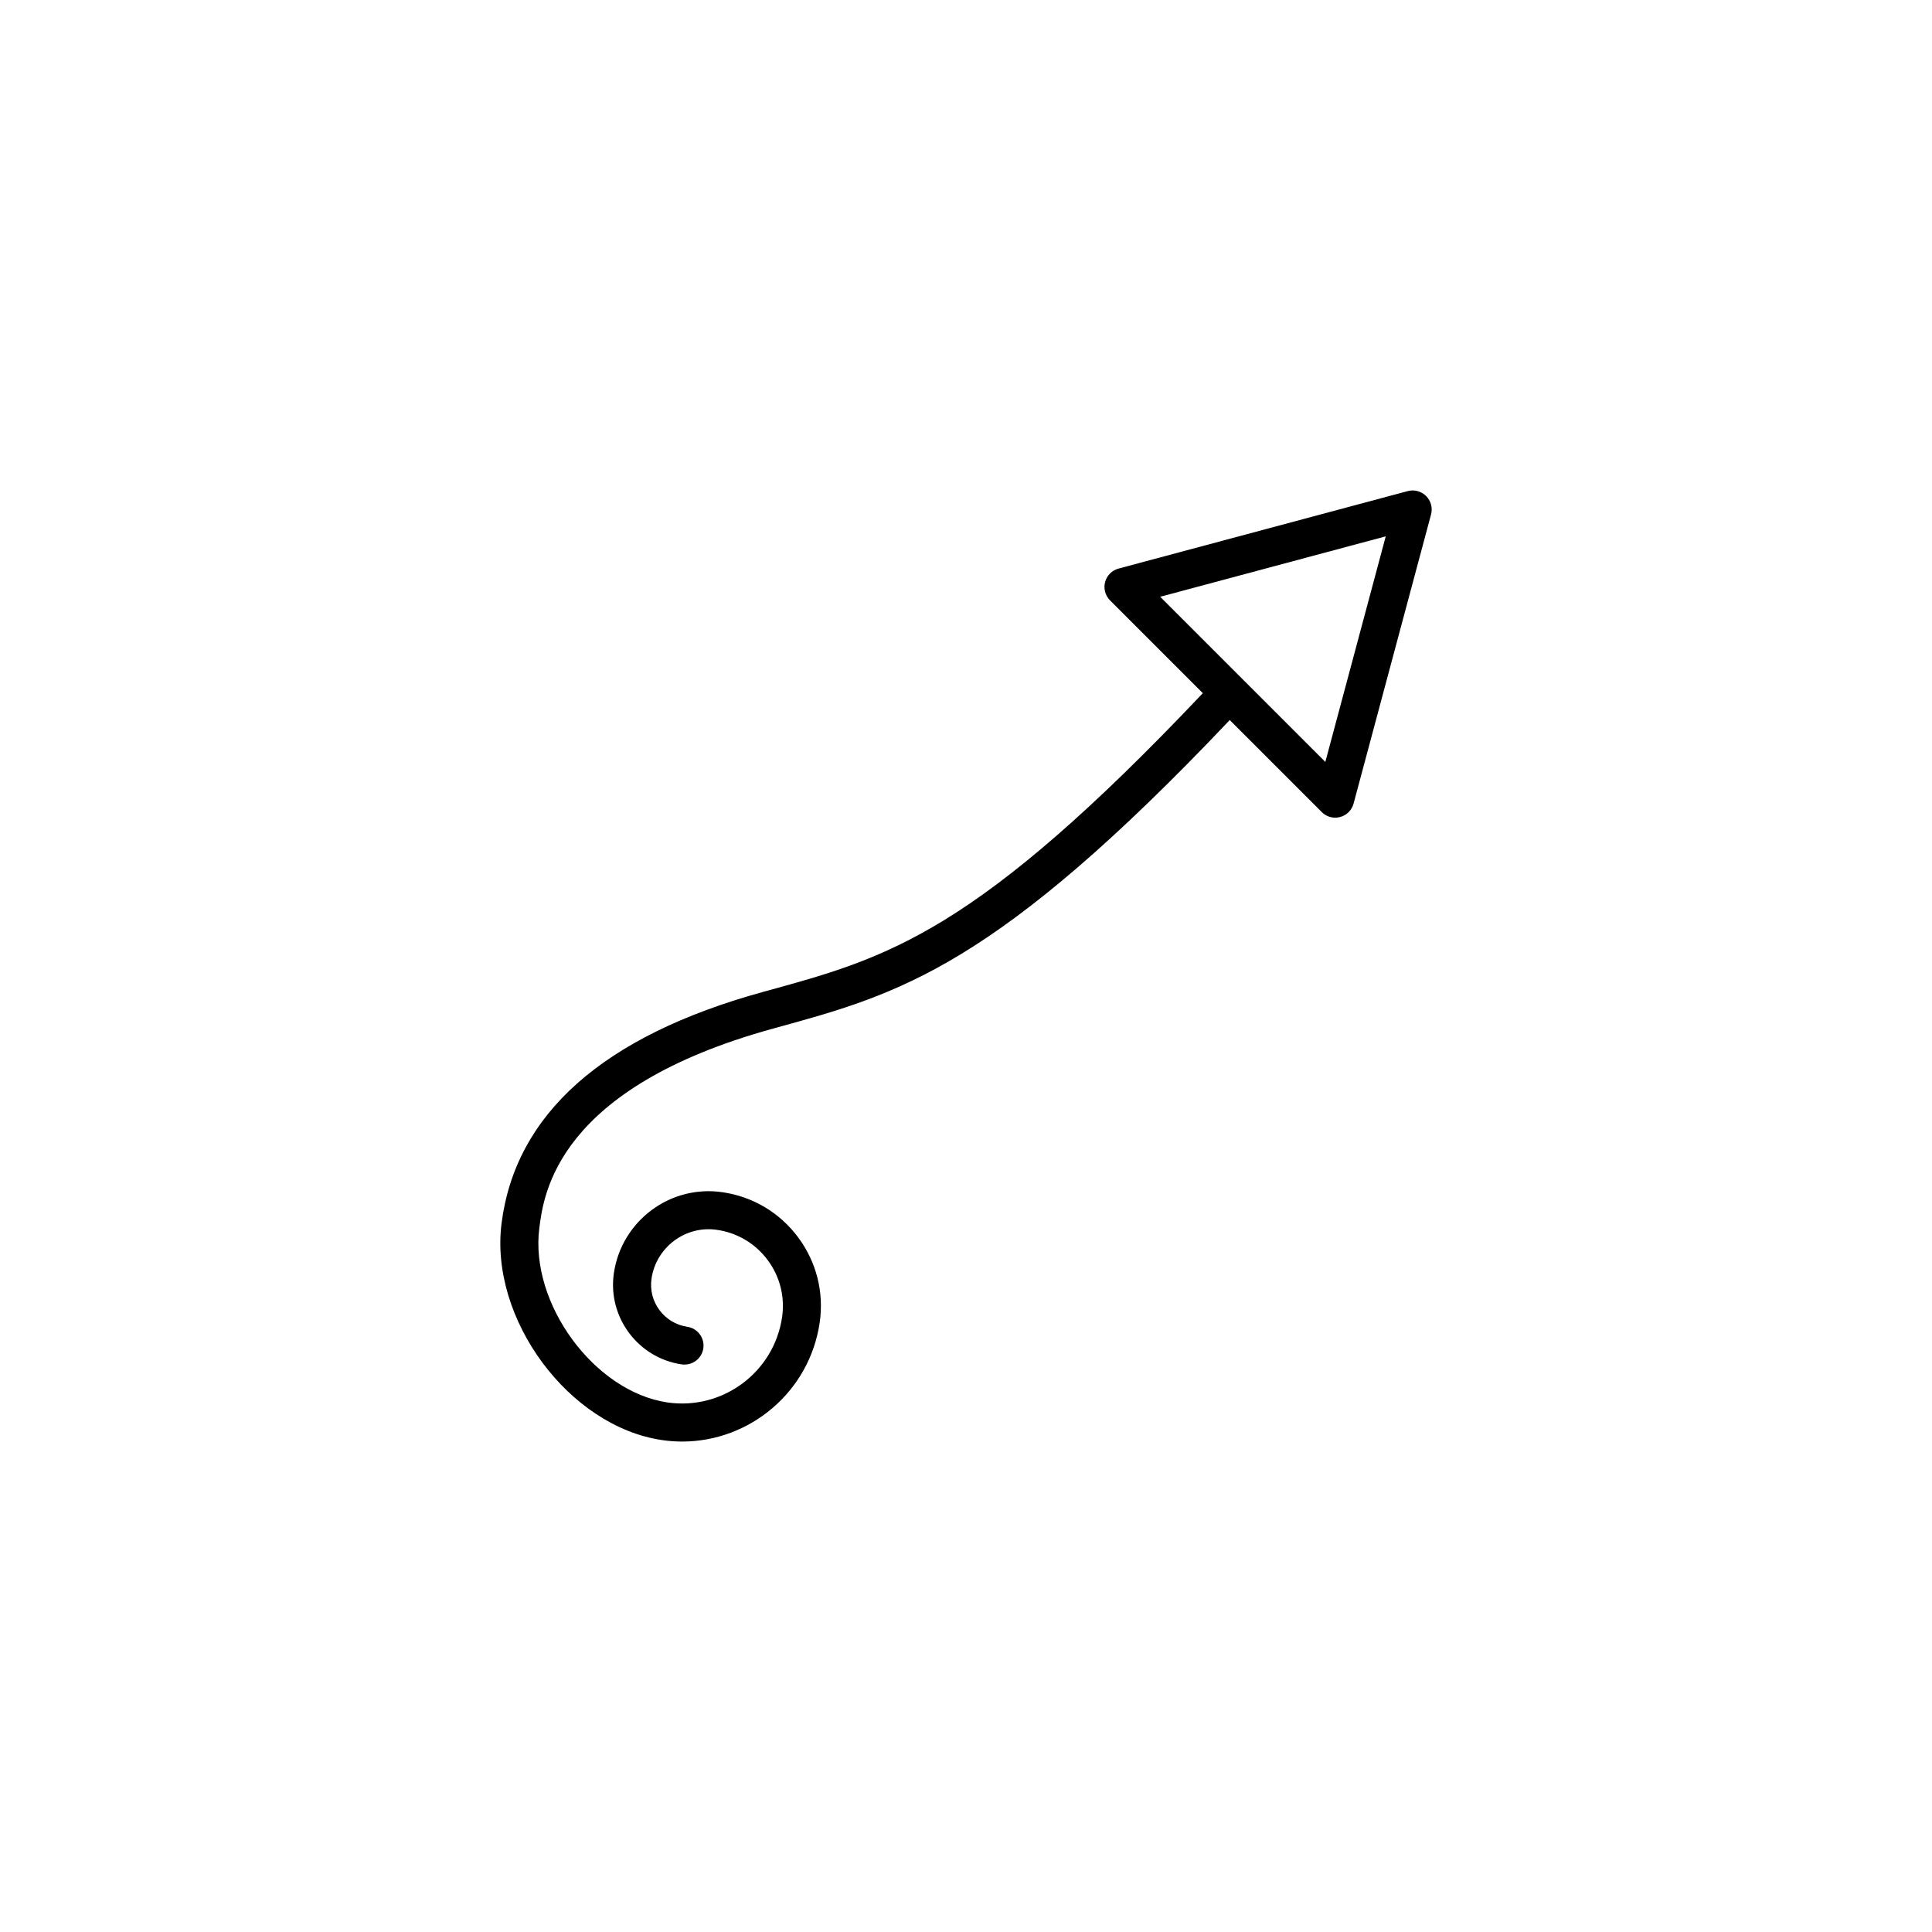 <?xml version="1.0" encoding="UTF-8"?>
<!-- Uploaded to: ICON Repo, www.svgrepo.com, Generator: ICON Repo Mixer Tools -->
<svg fill="#000000" width="800px" height="800px" version="1.1" viewBox="144 144 512 512" xmlns="http://www.w3.org/2000/svg">
 <path d="m521.93 275.45c-1.273-1.27-3.109-1.77-4.867-1.305l-76.633 20.531c-1.738 0.465-3.094 1.824-3.562 3.562s0.031 3.594 1.305 4.867l24.59 24.59c-60.234 63.633-83.422 70.051-115.25 78.816l-1.359 0.371c-42.258 11.648-65.551 32.277-69.238 61.332-3.215 25.332 17.824 53.773 42.48 57.414 1.809 0.266 3.606 0.398 5.391 0.398 17.957-0.004 33.734-13.191 36.43-31.473 1.188-8.055-0.832-16.086-5.684-22.621-4.856-6.539-11.965-10.793-20.02-11.977-13.844-2.07-26.777 7.559-28.828 21.418-1.715 11.629 6.348 22.484 17.977 24.207 2.769 0.371 5.316-1.492 5.723-4.246 0.406-2.75-1.492-5.316-4.246-5.723-6.133-0.91-10.387-6.637-9.48-12.766 1.234-8.359 9.059-14.176 17.391-12.918 5.391 0.789 10.152 3.641 13.402 8.016s4.602 9.758 3.805 15.148c-2.156 14.59-15.758 24.691-30.383 22.57-19.355-2.856-36.496-26.164-33.953-46.176 1.164-9.18 4.707-37.121 61.918-52.891l1.355-0.371c32.109-8.844 57.625-15.898 119.7-81.402l24.391 24.391c0.957 0.957 2.242 1.477 3.562 1.477 0.434 0 0.871-0.055 1.305-0.172 1.738-0.465 3.094-1.824 3.562-3.562l20.531-76.633c0.461-1.746-0.039-3.598-1.312-4.875zm-26.703 70.469-43.766-43.766 59.777-16.016z"/>
</svg>